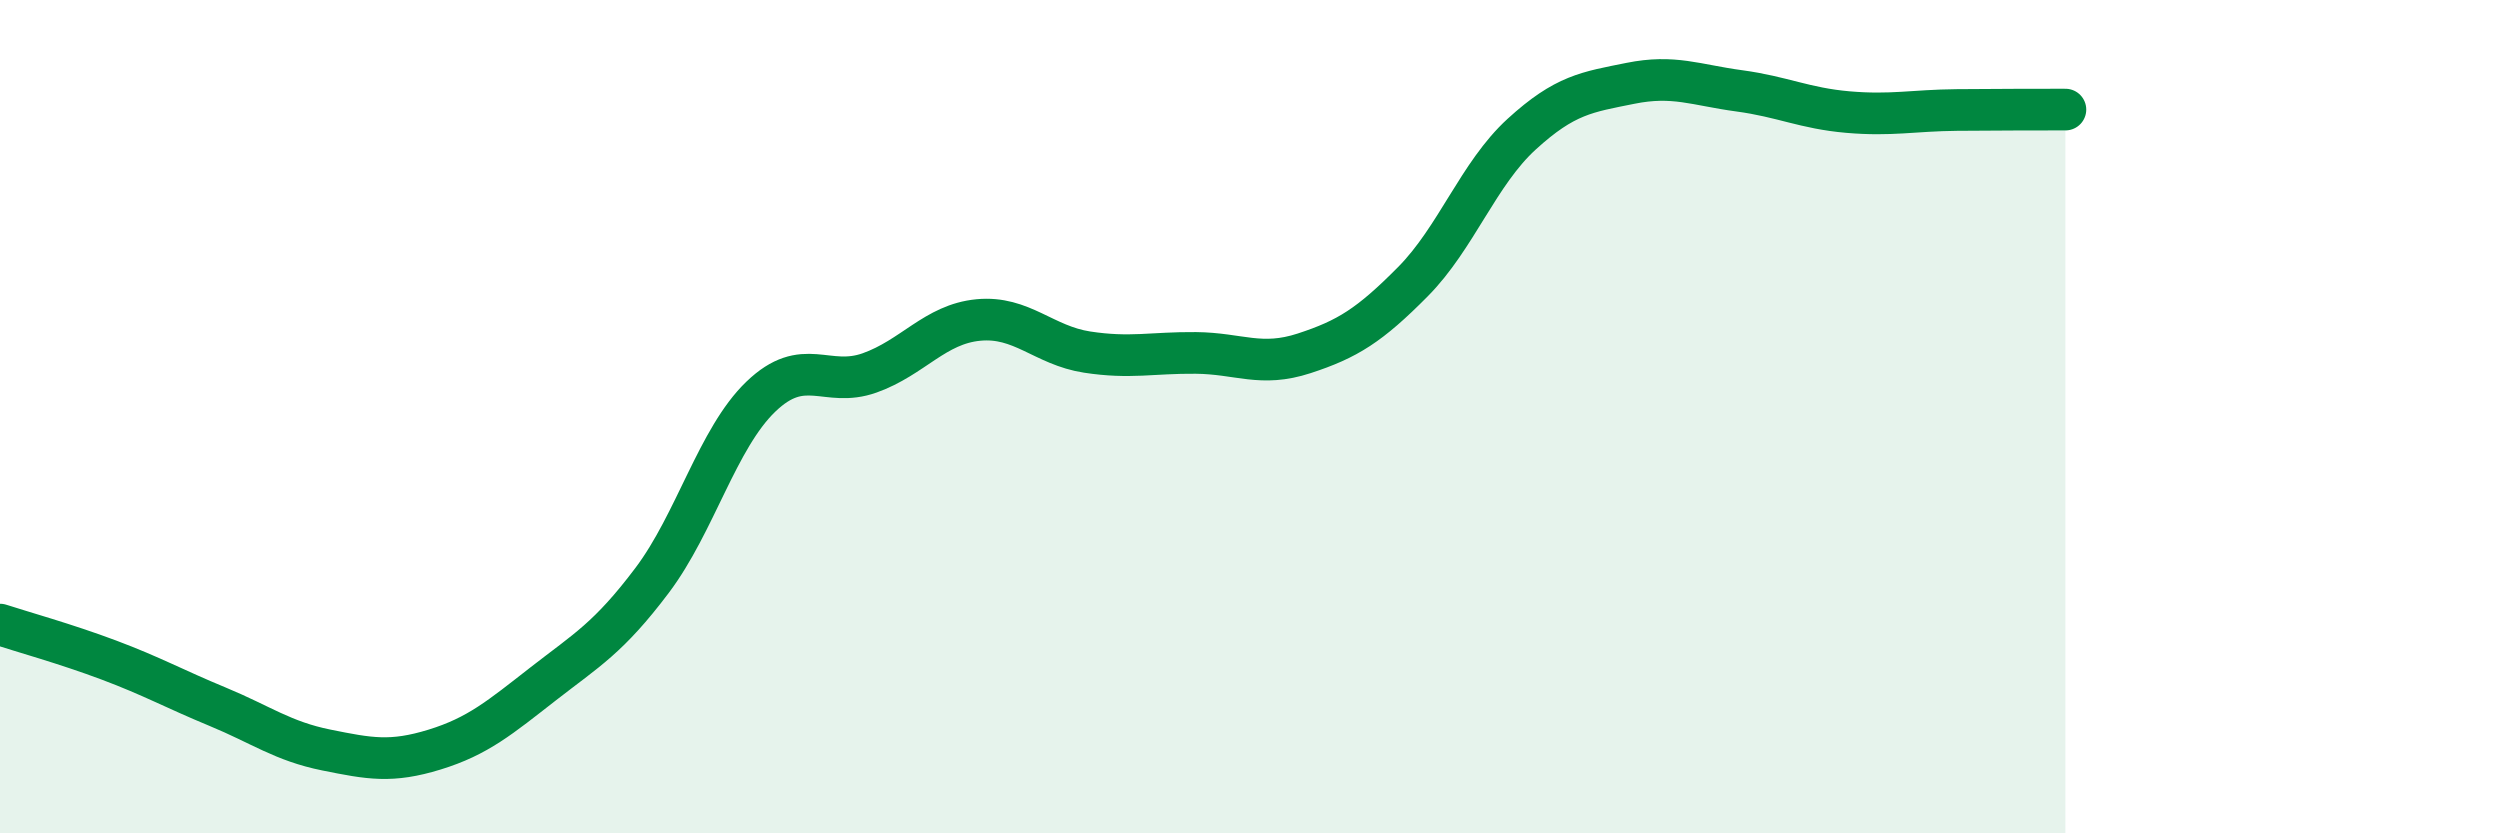 
    <svg width="60" height="20" viewBox="0 0 60 20" xmlns="http://www.w3.org/2000/svg">
      <path
        d="M 0,14.99 C 0.52,15.16 1.57,15.45 2.61,15.84 C 3.65,16.23 4.18,16.53 5.22,16.96 C 6.26,17.39 6.79,17.79 7.83,18 C 8.87,18.21 9.39,18.31 10.43,17.99 C 11.47,17.67 12,17.22 13.04,16.41 C 14.08,15.6 14.61,15.31 15.65,13.93 C 16.69,12.55 17.22,10.52 18.26,9.52 C 19.3,8.52 19.83,9.32 20.87,8.95 C 21.91,8.58 22.44,7.78 23.48,7.68 C 24.52,7.58 25.05,8.29 26.09,8.45 C 27.13,8.61 27.66,8.46 28.7,8.47 C 29.74,8.48 30.26,8.82 31.3,8.48 C 32.34,8.14 32.87,7.81 33.91,6.76 C 34.95,5.71 35.48,4.17 36.52,3.22 C 37.56,2.27 38.09,2.21 39.13,2 C 40.17,1.79 40.7,2.04 41.74,2.18 C 42.78,2.32 43.31,2.6 44.35,2.69 C 45.39,2.78 45.92,2.65 46.96,2.64 C 48,2.63 49.05,2.63 49.57,2.63L49.57 20L0 20Z"
        fill="#008740"
        opacity="0.1"
        stroke-linecap="round"
        stroke-linejoin="round"
      />
      <path
        d="M 0,14.99 C 0.52,15.16 1.57,15.45 2.61,15.84 C 3.65,16.23 4.18,16.53 5.22,16.96 C 6.26,17.39 6.79,17.79 7.83,18 C 8.87,18.21 9.39,18.31 10.43,17.99 C 11.47,17.67 12,17.22 13.04,16.41 C 14.08,15.6 14.61,15.31 15.65,13.93 C 16.69,12.55 17.22,10.52 18.26,9.52 C 19.3,8.52 19.83,9.32 20.87,8.95 C 21.91,8.58 22.44,7.78 23.48,7.68 C 24.52,7.58 25.05,8.29 26.09,8.45 C 27.13,8.61 27.66,8.46 28.7,8.47 C 29.74,8.48 30.26,8.82 31.3,8.48 C 32.34,8.14 32.87,7.81 33.91,6.76 C 34.95,5.71 35.48,4.17 36.52,3.22 C 37.56,2.27 38.09,2.21 39.13,2 C 40.17,1.79 40.7,2.04 41.74,2.18 C 42.78,2.32 43.31,2.6 44.35,2.69 C 45.39,2.78 45.92,2.65 46.96,2.64 C 48,2.63 49.05,2.63 49.57,2.63"
        stroke="#008740"
        stroke-width="1"
        fill="none"
        stroke-linecap="round"
        stroke-linejoin="round"
      />
    </svg>
  